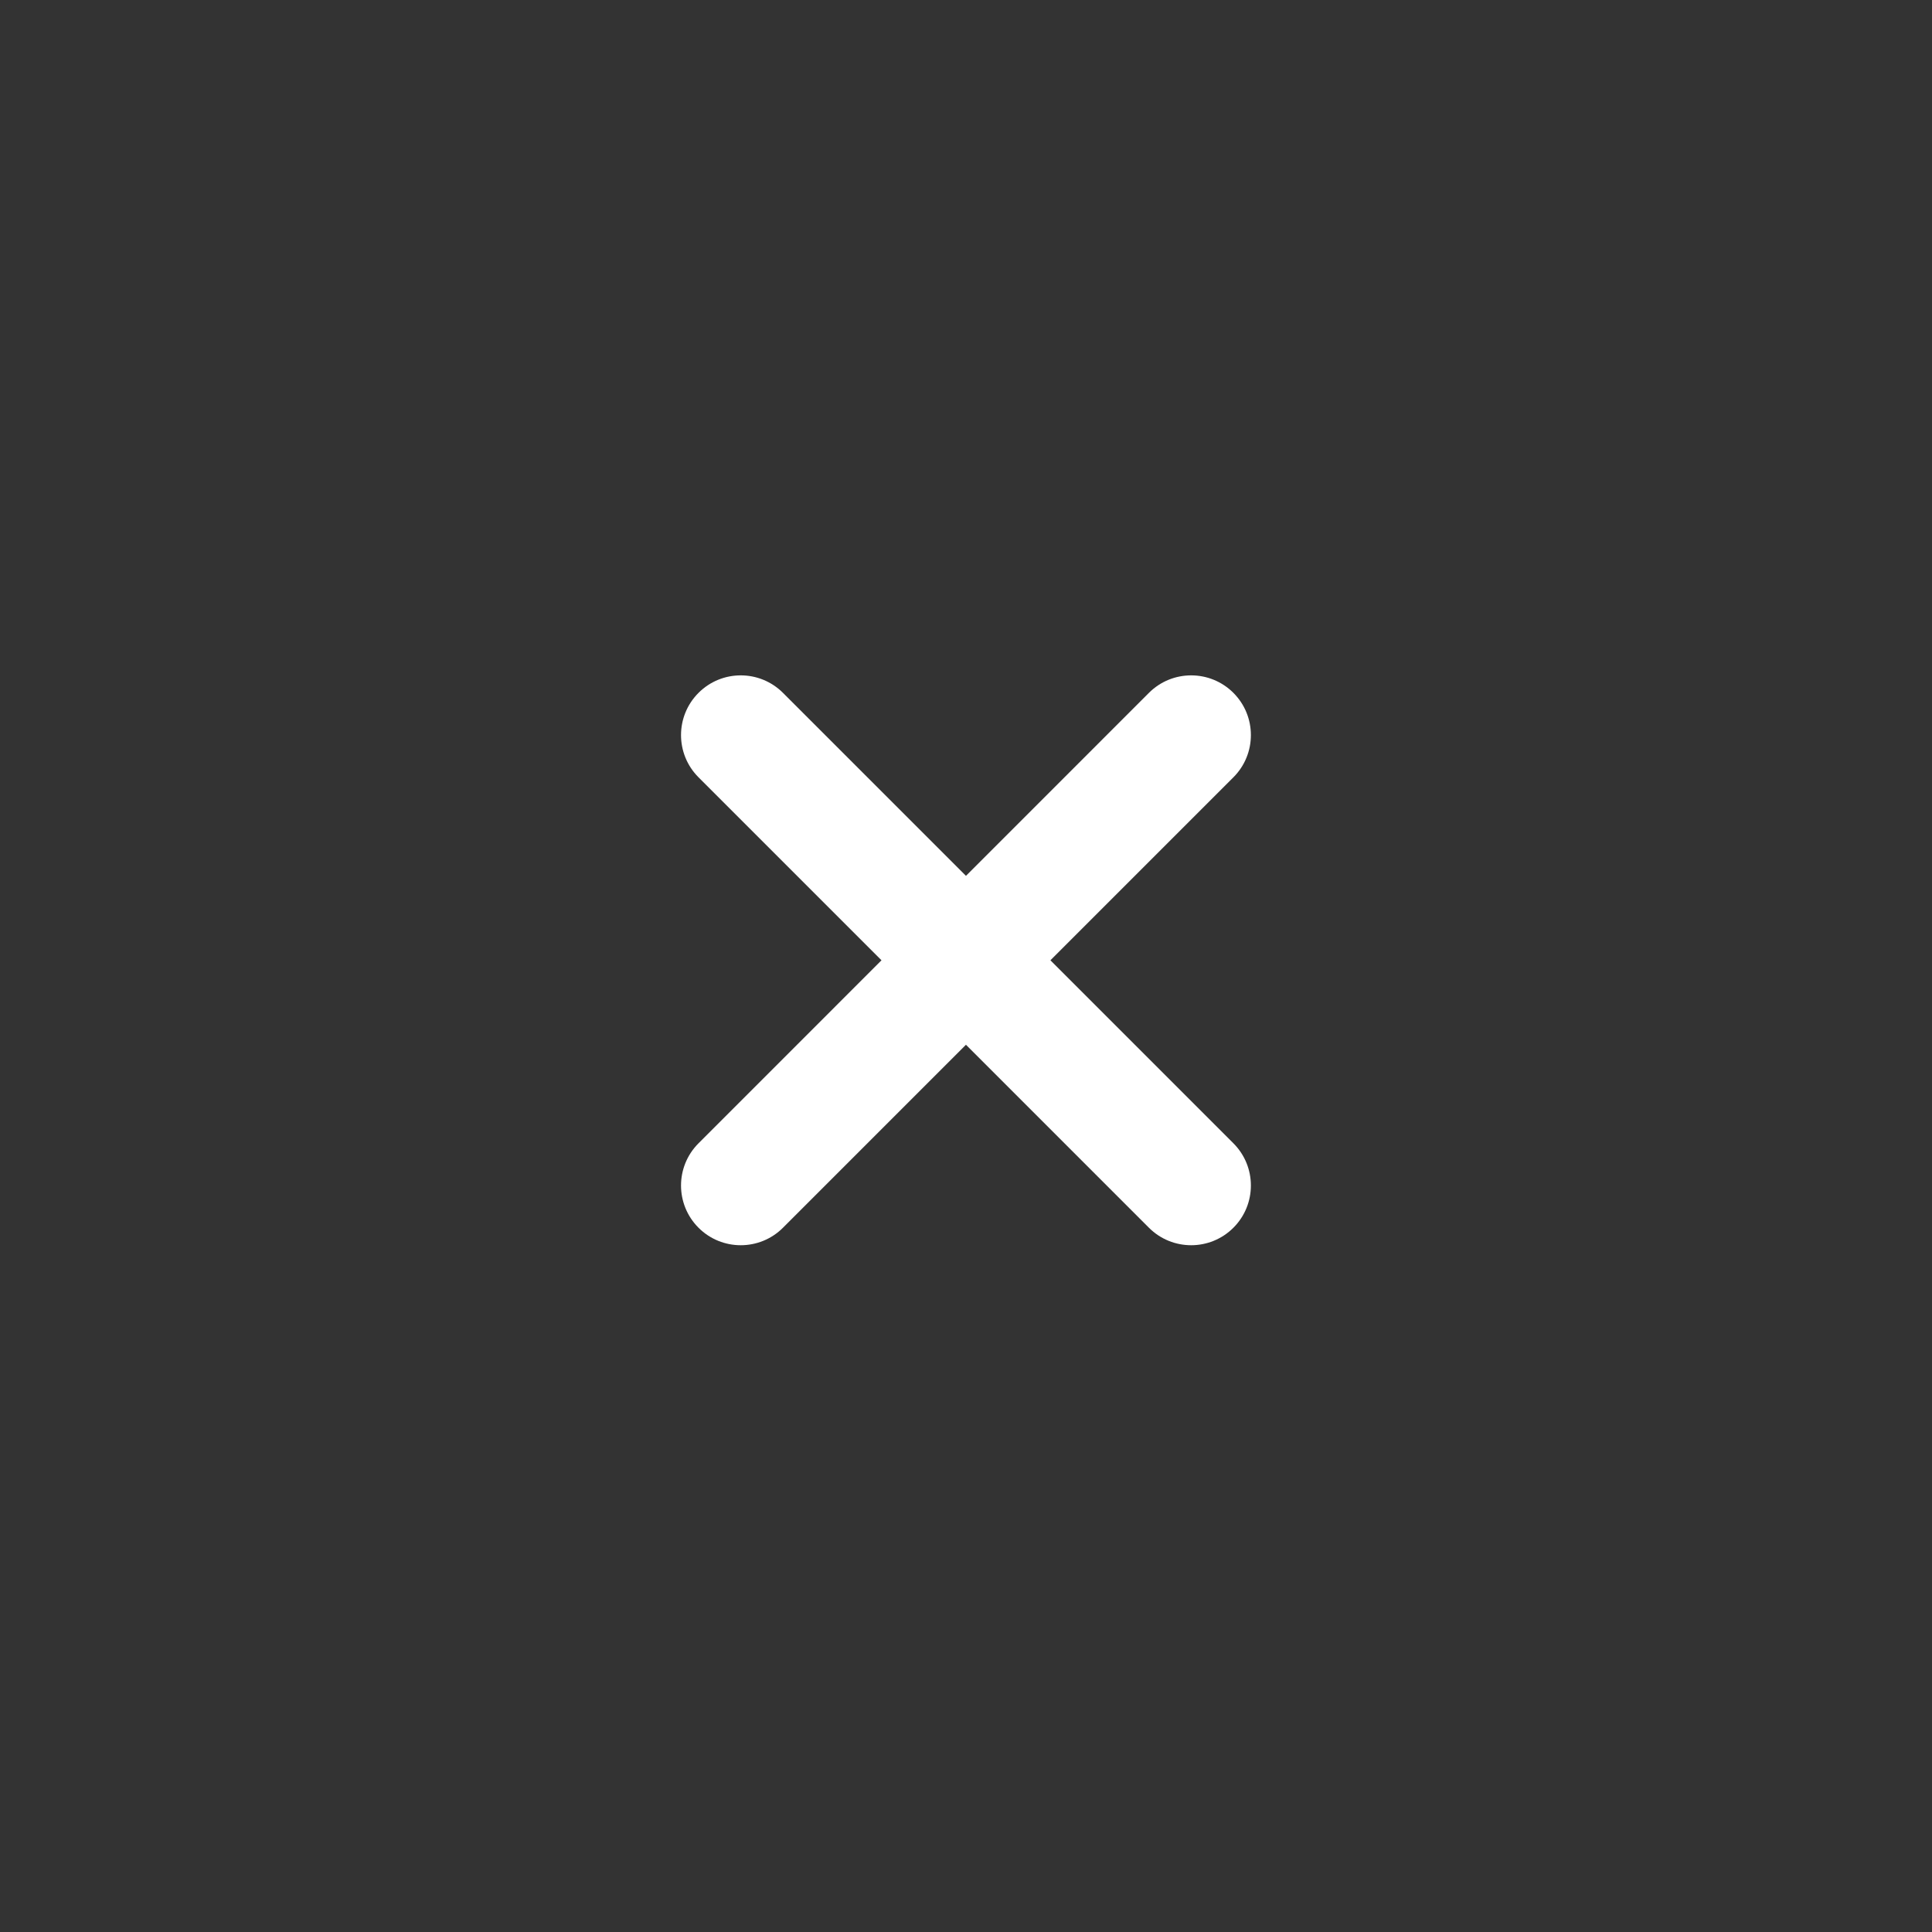 <svg width="92" height="92" viewBox="0 0 92 92" fill="none" xmlns="http://www.w3.org/2000/svg">
<rect x="0" y="0" width="92" height="92" fill="#333333" stroke="none"/>
<path fill-rule="evenodd" clip-rule="evenodd" d="M33.263 32.993C34.373 31.883 36.174 31.883 37.284 32.993L45.998 41.707L54.711 32.993C55.822 31.883 57.623 31.883 58.733 32.993C59.844 34.104 59.844 35.904 58.733 37.015L50.02 45.728L58.733 54.442C59.844 55.553 59.844 57.353 58.733 58.464C57.623 59.574 55.822 59.574 54.711 58.464L45.998 49.75L37.284 58.464C36.174 59.574 34.373 59.574 33.263 58.464C32.152 57.353 32.152 55.553 33.263 54.442L41.976 45.728L33.263 37.015C32.152 35.904 32.152 34.104 33.263 32.993Z" fill="white"/>
</svg>
